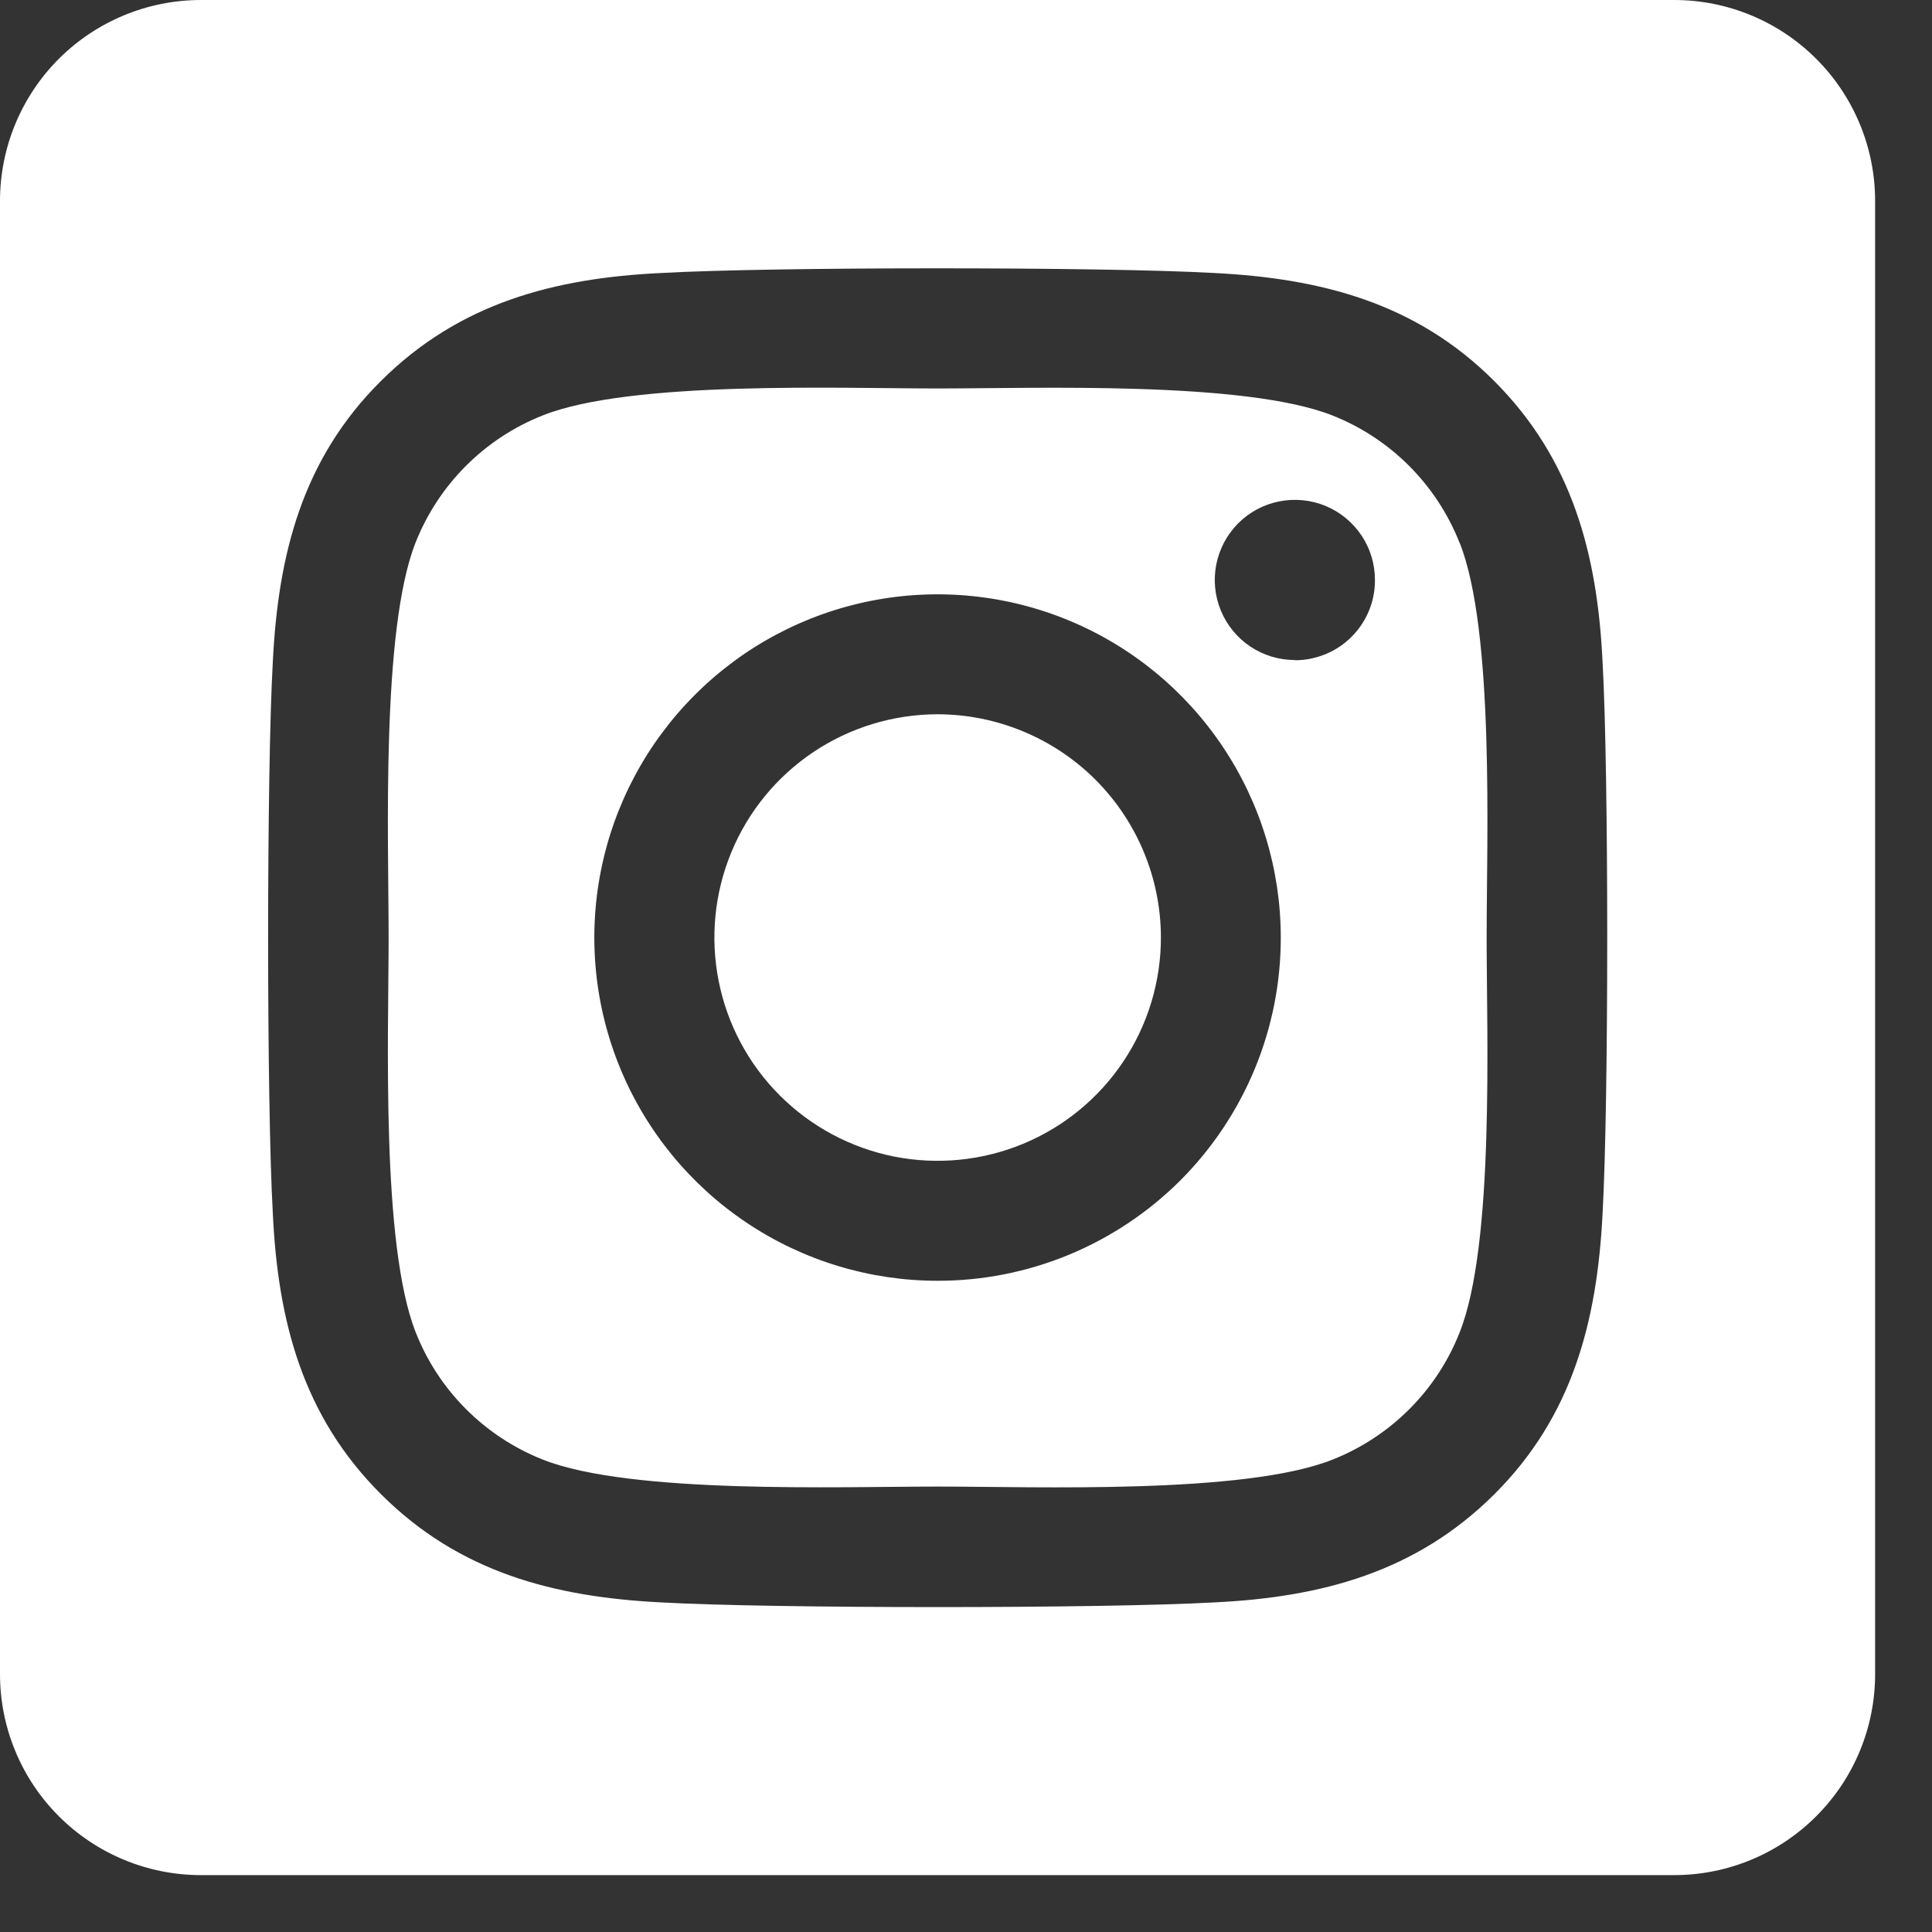 <?xml version="1.0" encoding="UTF-8"?> <svg xmlns="http://www.w3.org/2000/svg" width="27" height="27" viewBox="0 0 27 27" fill="none"><rect x="0" y="0" width="27" height="27" fill="#333333" stroke="none"/> <path d="M13.102 9.982C12.485 9.983 11.882 10.166 11.369 10.509C10.856 10.852 10.457 11.339 10.221 11.909C9.985 12.479 9.923 13.107 10.044 13.712C10.164 14.317 10.461 14.873 10.898 15.309C11.334 15.745 11.89 16.042 12.495 16.163C13.101 16.283 13.728 16.221 14.298 15.985C14.868 15.749 15.355 15.349 15.698 14.836C16.041 14.323 16.224 13.719 16.224 13.102C16.223 12.275 15.894 11.482 15.309 10.896C14.723 10.312 13.93 9.983 13.102 9.982ZM20.397 7.584C20.238 7.182 19.998 6.816 19.692 6.51C19.386 6.204 19.021 5.964 18.618 5.805C17.39 5.321 14.465 5.429 13.102 5.429C11.739 5.429 8.818 5.316 7.586 5.805C7.183 5.964 6.818 6.204 6.512 6.51C6.206 6.816 5.966 7.182 5.807 7.584C5.323 8.813 5.431 11.74 5.431 13.102C5.431 14.463 5.323 17.388 5.81 18.62C5.968 19.023 6.208 19.388 6.514 19.694C6.82 20 7.186 20.24 7.588 20.399C8.817 20.884 11.741 20.775 13.105 20.775C14.468 20.775 17.389 20.888 18.621 20.399C19.023 20.24 19.389 20 19.695 19.694C20.001 19.388 20.241 19.023 20.399 18.62C20.888 17.392 20.776 14.464 20.776 13.102C20.776 11.741 20.888 8.817 20.399 7.585L20.397 7.584ZM13.102 17.899C12.154 17.899 11.226 17.617 10.438 17.09C9.649 16.563 9.034 15.814 8.671 14.938C8.308 14.062 8.213 13.097 8.398 12.167C8.583 11.236 9.04 10.382 9.711 9.711C10.382 9.04 11.236 8.583 12.167 8.398C13.097 8.213 14.062 8.308 14.938 8.671C15.814 9.034 16.563 9.649 17.09 10.438C17.617 11.226 17.899 12.154 17.899 13.102C17.9 13.732 17.776 14.357 17.535 14.939C17.294 15.521 16.941 16.05 16.496 16.496C16.05 16.941 15.521 17.294 14.939 17.535C14.357 17.776 13.732 17.9 13.102 17.899ZM18.096 9.224C17.875 9.224 17.659 9.159 17.474 9.036C17.29 8.913 17.147 8.738 17.062 8.534C16.977 8.329 16.955 8.104 16.998 7.887C17.041 7.67 17.148 7.47 17.304 7.313C17.461 7.157 17.66 7.05 17.877 7.007C18.095 6.964 18.32 6.986 18.524 7.07C18.729 7.155 18.904 7.299 19.027 7.483C19.15 7.667 19.215 7.883 19.215 8.105C19.216 8.252 19.188 8.398 19.132 8.534C19.076 8.67 18.994 8.793 18.89 8.898C18.786 9.002 18.663 9.085 18.527 9.141C18.392 9.197 18.246 9.227 18.099 9.227L18.096 9.224ZM23.397 0H2.808C2.063 0 1.349 0.296 0.822 0.822C0.296 1.349 0 2.063 0 2.808L0 23.397C0 24.142 0.296 24.856 0.822 25.382C1.349 25.909 2.063 26.205 2.808 26.205H23.397C24.142 26.205 24.856 25.909 25.382 25.382C25.909 24.856 26.205 24.142 26.205 23.397V2.808C26.205 2.063 25.909 1.349 25.382 0.822C24.856 0.296 24.142 0 23.397 0ZM22.396 16.963C22.32 18.462 21.978 19.791 20.884 20.882C19.789 21.973 18.462 22.323 16.965 22.394C15.42 22.481 10.788 22.481 9.244 22.394C7.744 22.319 6.421 21.976 5.325 20.882C4.228 19.788 3.884 18.459 3.813 16.963C3.725 15.418 3.725 10.786 3.813 9.242C3.888 7.743 4.226 6.414 5.325 5.323C6.423 4.231 7.75 3.886 9.244 3.815C10.788 3.728 15.42 3.728 16.965 3.815C18.464 3.89 19.792 4.233 20.884 5.327C21.976 6.421 22.324 7.75 22.396 9.249C22.483 10.788 22.483 15.416 22.396 16.963Z" fill="white"></path> </svg> 
